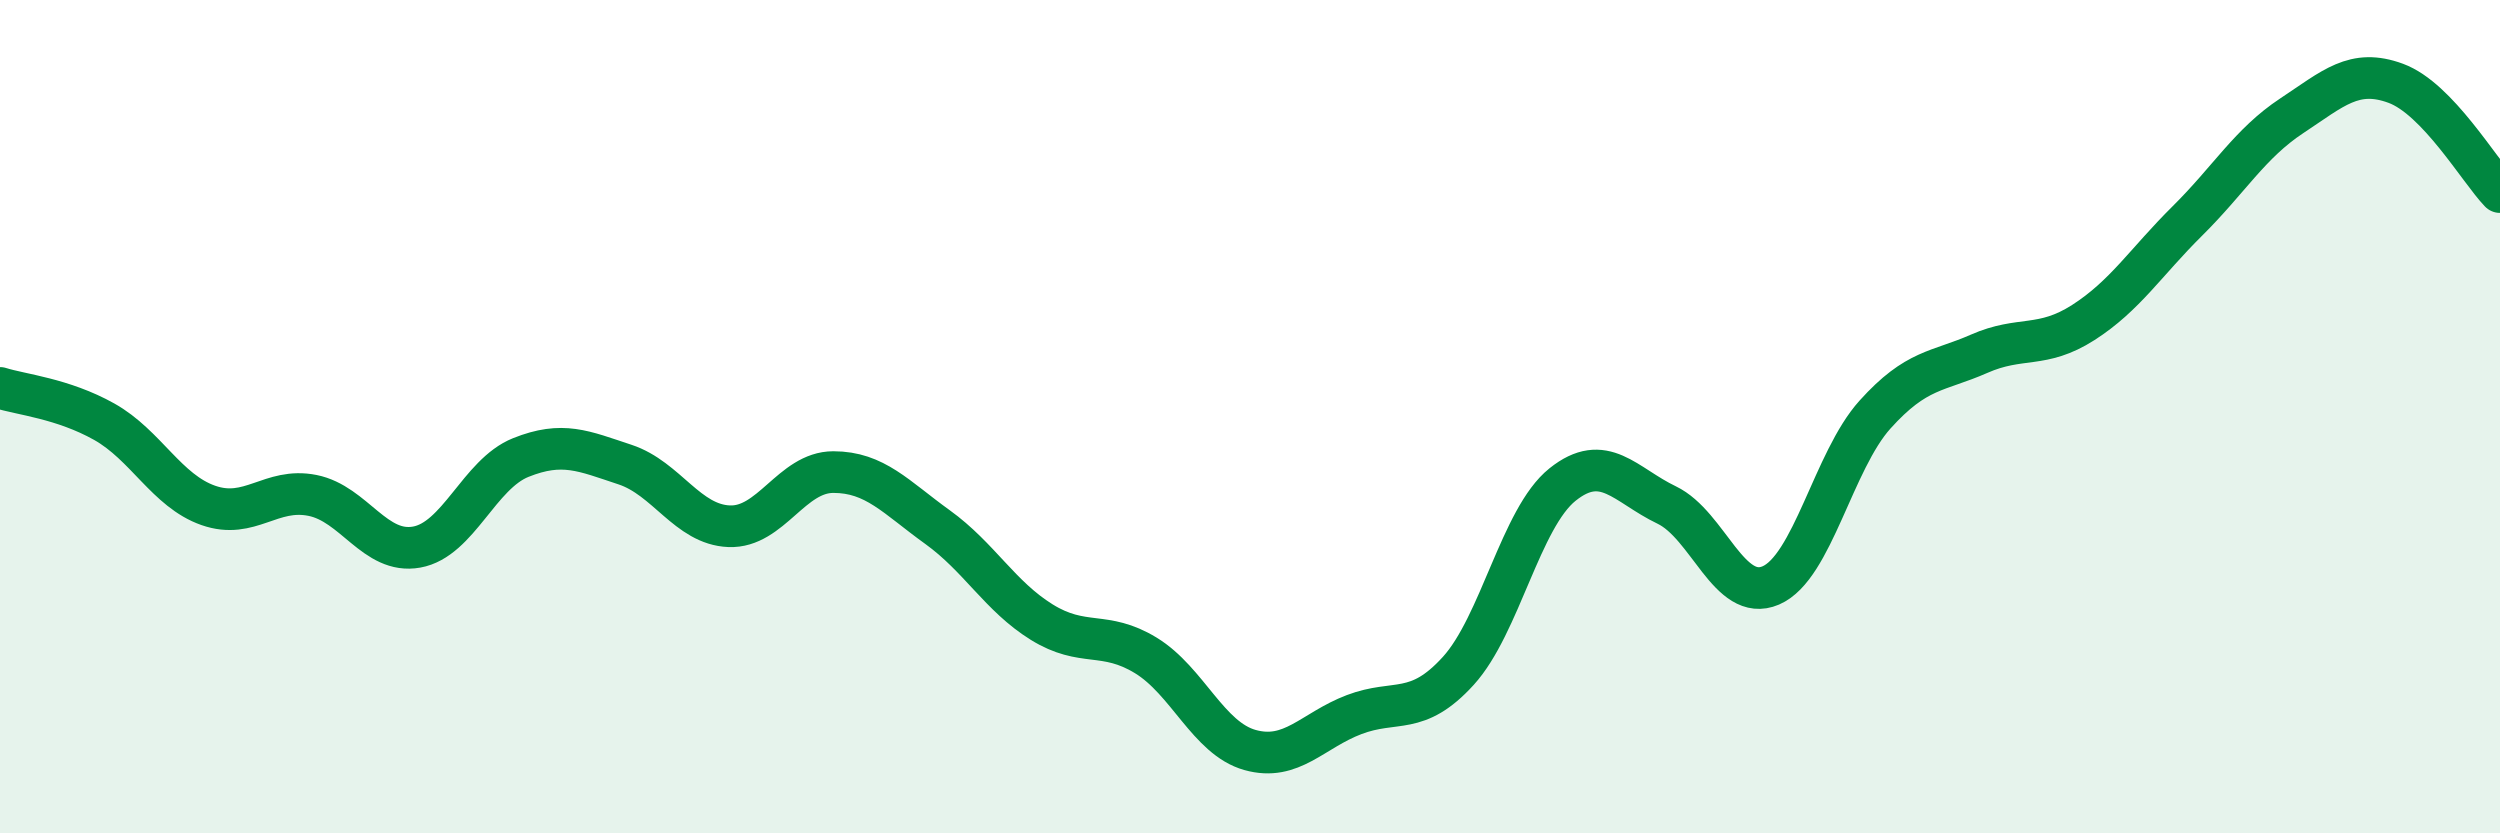 
    <svg width="60" height="20" viewBox="0 0 60 20" xmlns="http://www.w3.org/2000/svg">
      <path
        d="M 0,9.31 C 0.5,9.47 1.5,9.56 2.5,10.12 C 3.5,10.68 4,11.78 5,12.13 C 6,12.48 6.5,11.69 7.5,11.89 C 8.5,12.09 9,13.31 10,13.13 C 11,12.95 11.5,11.38 12.5,10.98 C 13.5,10.58 14,10.82 15,11.15 C 16,11.48 16.5,12.59 17.5,12.63 C 18.5,12.67 19,11.33 20,11.33 C 21,11.33 21.5,11.93 22.5,12.65 C 23.5,13.37 24,14.31 25,14.93 C 26,15.55 26.5,15.12 27.5,15.73 C 28.5,16.34 29,17.72 30,18 C 31,18.28 31.5,17.53 32.5,17.15 C 33.5,16.77 34,17.2 35,16.1 C 36,15 36.5,12.43 37.5,11.63 C 38.5,10.83 39,11.64 40,12.12 C 41,12.6 41.5,14.48 42.5,14.05 C 43.5,13.62 44,11.06 45,9.95 C 46,8.84 46.5,8.93 47.5,8.49 C 48.5,8.05 49,8.38 50,7.74 C 51,7.1 51.5,6.29 52.5,5.3 C 53.5,4.31 54,3.44 55,2.78 C 56,2.12 56.5,1.63 57.5,2 C 58.5,2.37 59.5,4.09 60,4.61L60 20L0 20Z"
        fill="#008740"
        opacity="0.1"
        stroke-linecap="round"
        stroke-linejoin="round"
      />
      <path
        d="M 0,9.31 C 0.5,9.47 1.5,9.56 2.5,10.12 C 3.5,10.68 4,11.78 5,12.13 C 6,12.48 6.5,11.69 7.5,11.89 C 8.5,12.09 9,13.31 10,13.13 C 11,12.95 11.5,11.38 12.5,10.98 C 13.5,10.58 14,10.82 15,11.15 C 16,11.48 16.5,12.59 17.5,12.63 C 18.5,12.67 19,11.33 20,11.33 C 21,11.33 21.5,11.93 22.5,12.65 C 23.5,13.37 24,14.31 25,14.93 C 26,15.55 26.5,15.12 27.5,15.73 C 28.5,16.34 29,17.72 30,18 C 31,18.28 31.5,17.53 32.5,17.15 C 33.5,16.77 34,17.2 35,16.1 C 36,15 36.5,12.43 37.5,11.63 C 38.5,10.83 39,11.64 40,12.12 C 41,12.6 41.5,14.48 42.5,14.05 C 43.5,13.62 44,11.06 45,9.95 C 46,8.84 46.5,8.93 47.5,8.49 C 48.5,8.05 49,8.38 50,7.74 C 51,7.1 51.5,6.29 52.5,5.3 C 53.5,4.31 54,3.44 55,2.78 C 56,2.12 56.5,1.63 57.5,2 C 58.5,2.37 59.5,4.09 60,4.61"
        stroke="#008740"
        stroke-width="1"
        fill="none"
        stroke-linecap="round"
        stroke-linejoin="round"
      />
    </svg>
  